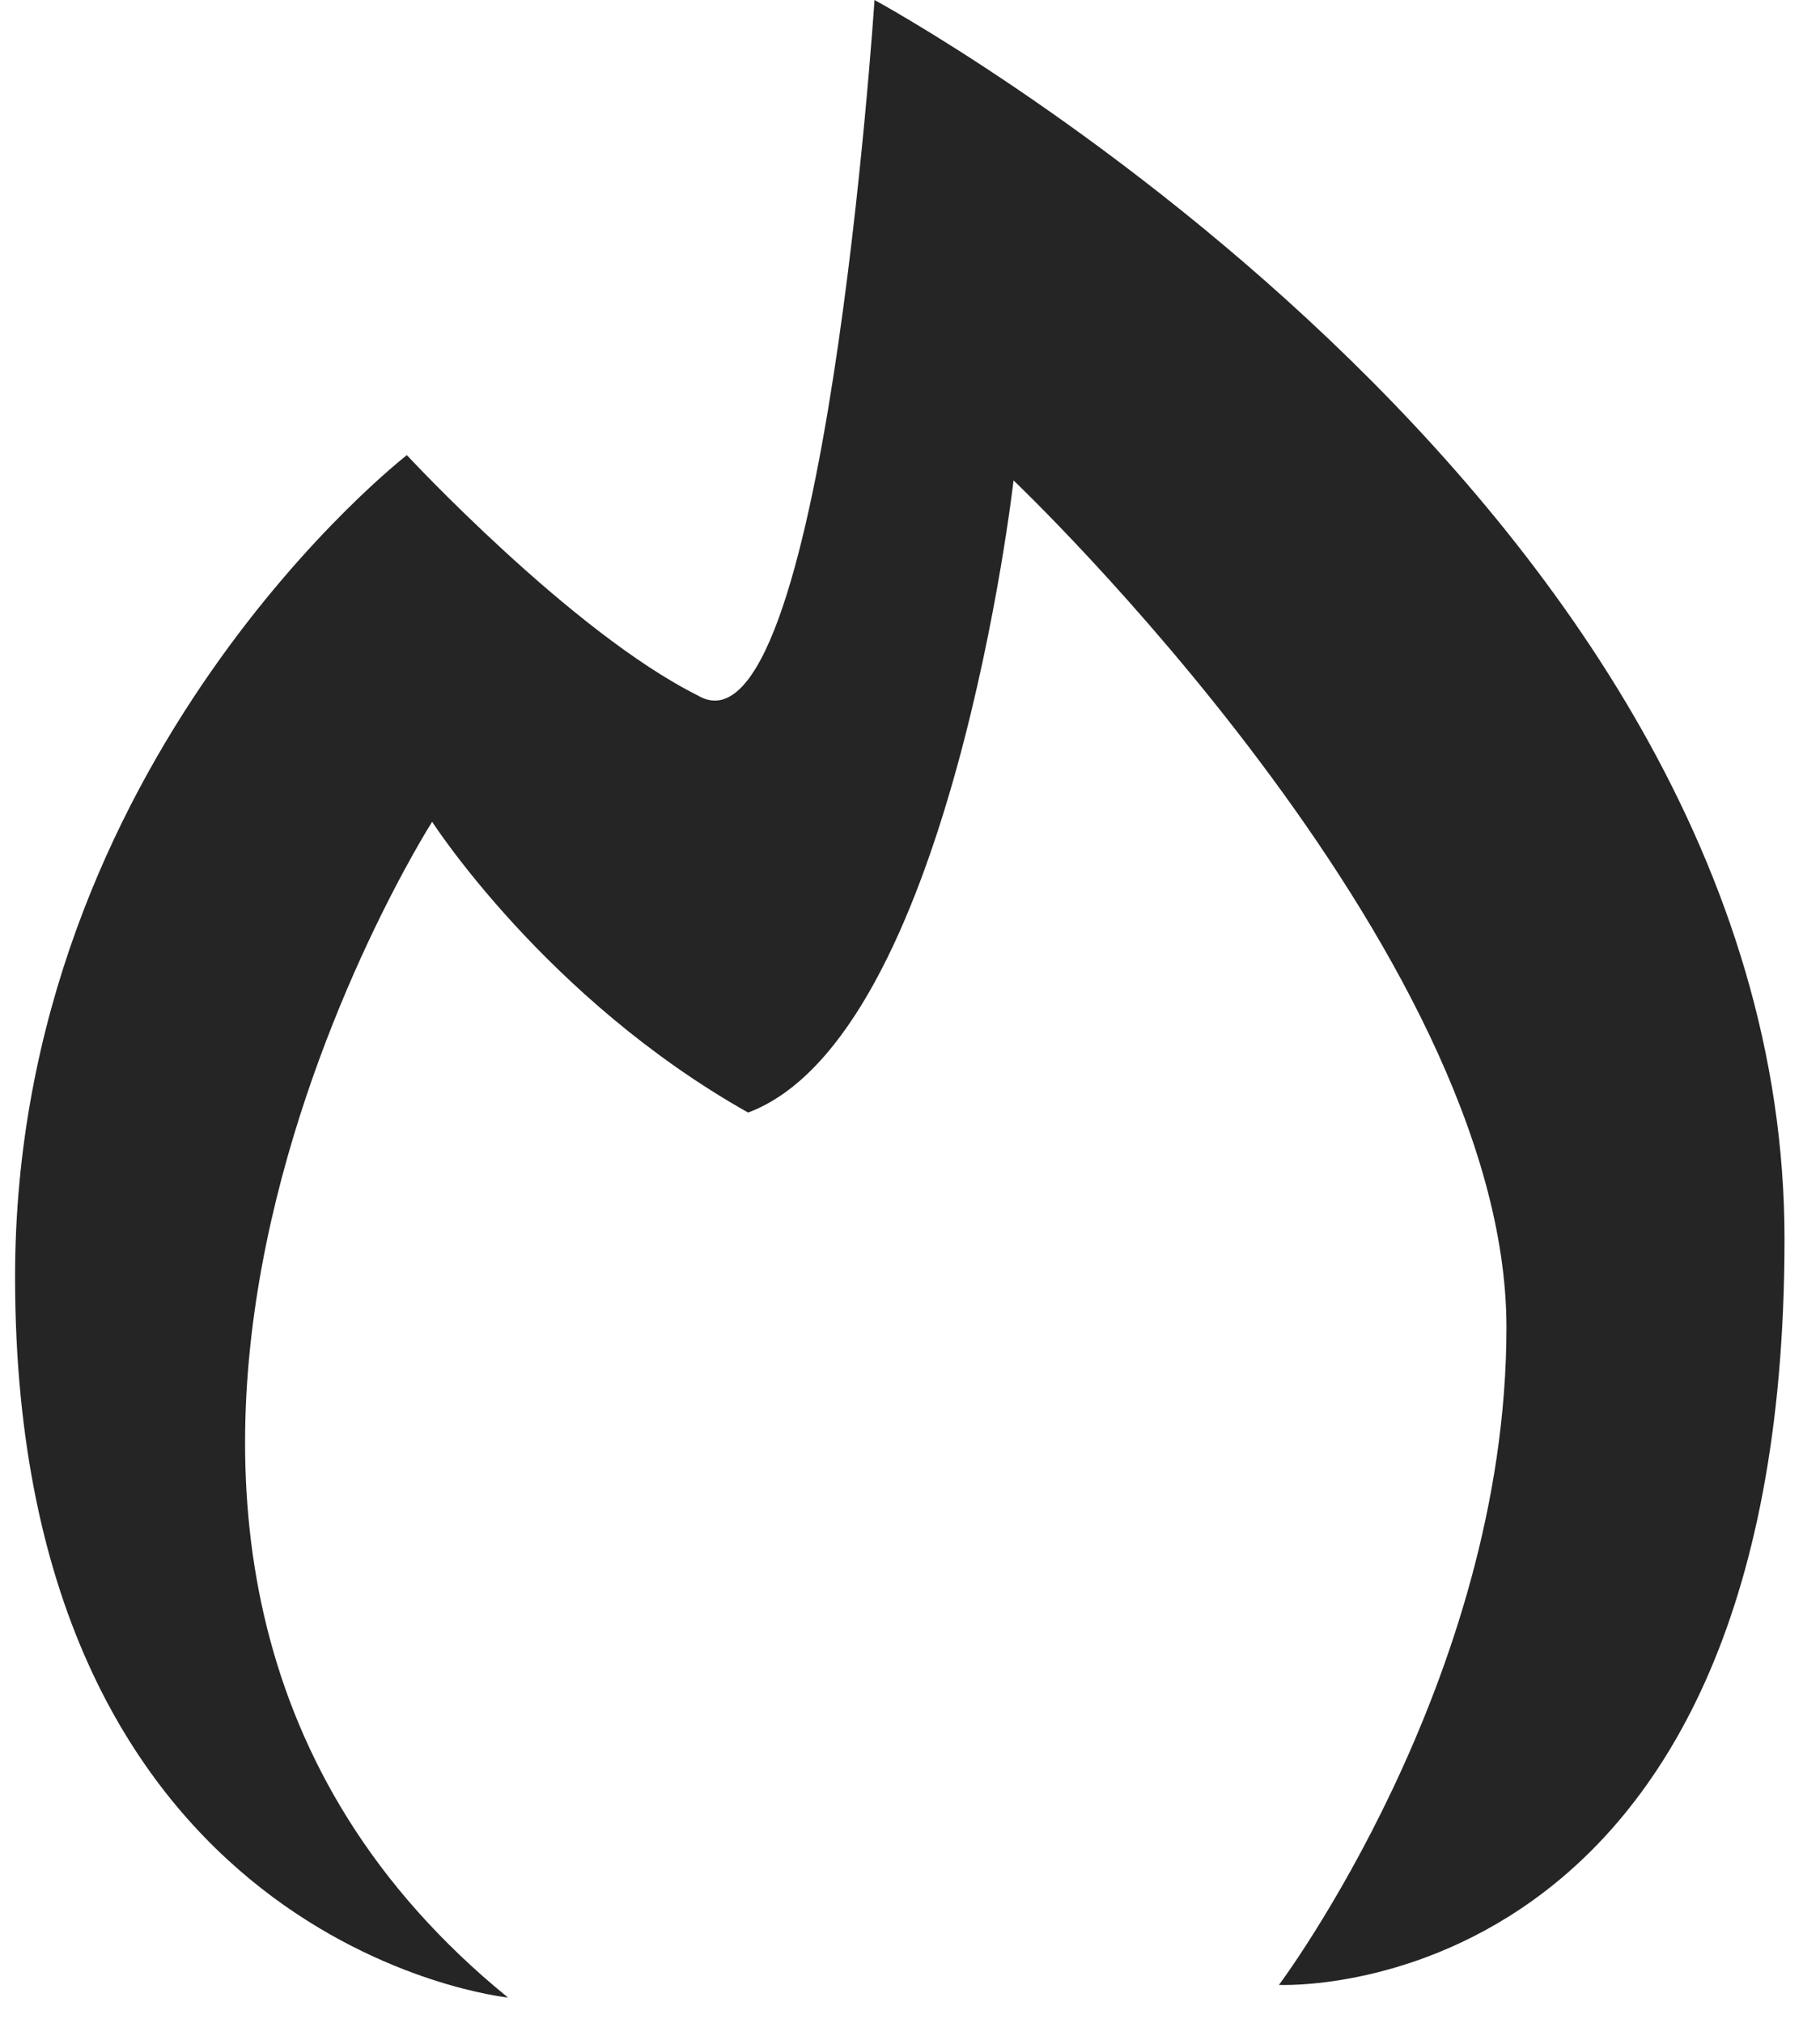 <svg xmlns="http://www.w3.org/2000/svg" width="36" height="40" viewBox="0 0 36 40" fill="none"><path d="M10.048 39.5C10.048 39.5 0.298 38.5 0.298 25.25C0.298 15 8.048 9 8.048 9C8.048 9 11.298 12.5 13.798 13.75C16.298 15.25 17.298 0 17.298 0C17.298 0 35.298 9.75 35.298 24.5C35.298 39.75 25.298 39.25 25.298 39.25C25.298 39.25 29.798 33.25 29.798 26.25C29.798 18.75 20.048 9.5 20.048 9.5C20.048 9.5 18.798 20.5 14.798 22C10.798 19.75 8.548 16.25 8.548 16.25C8.548 16.25 -0.702 30.75 10.048 39.5Z" fill="#252525"></path></svg>